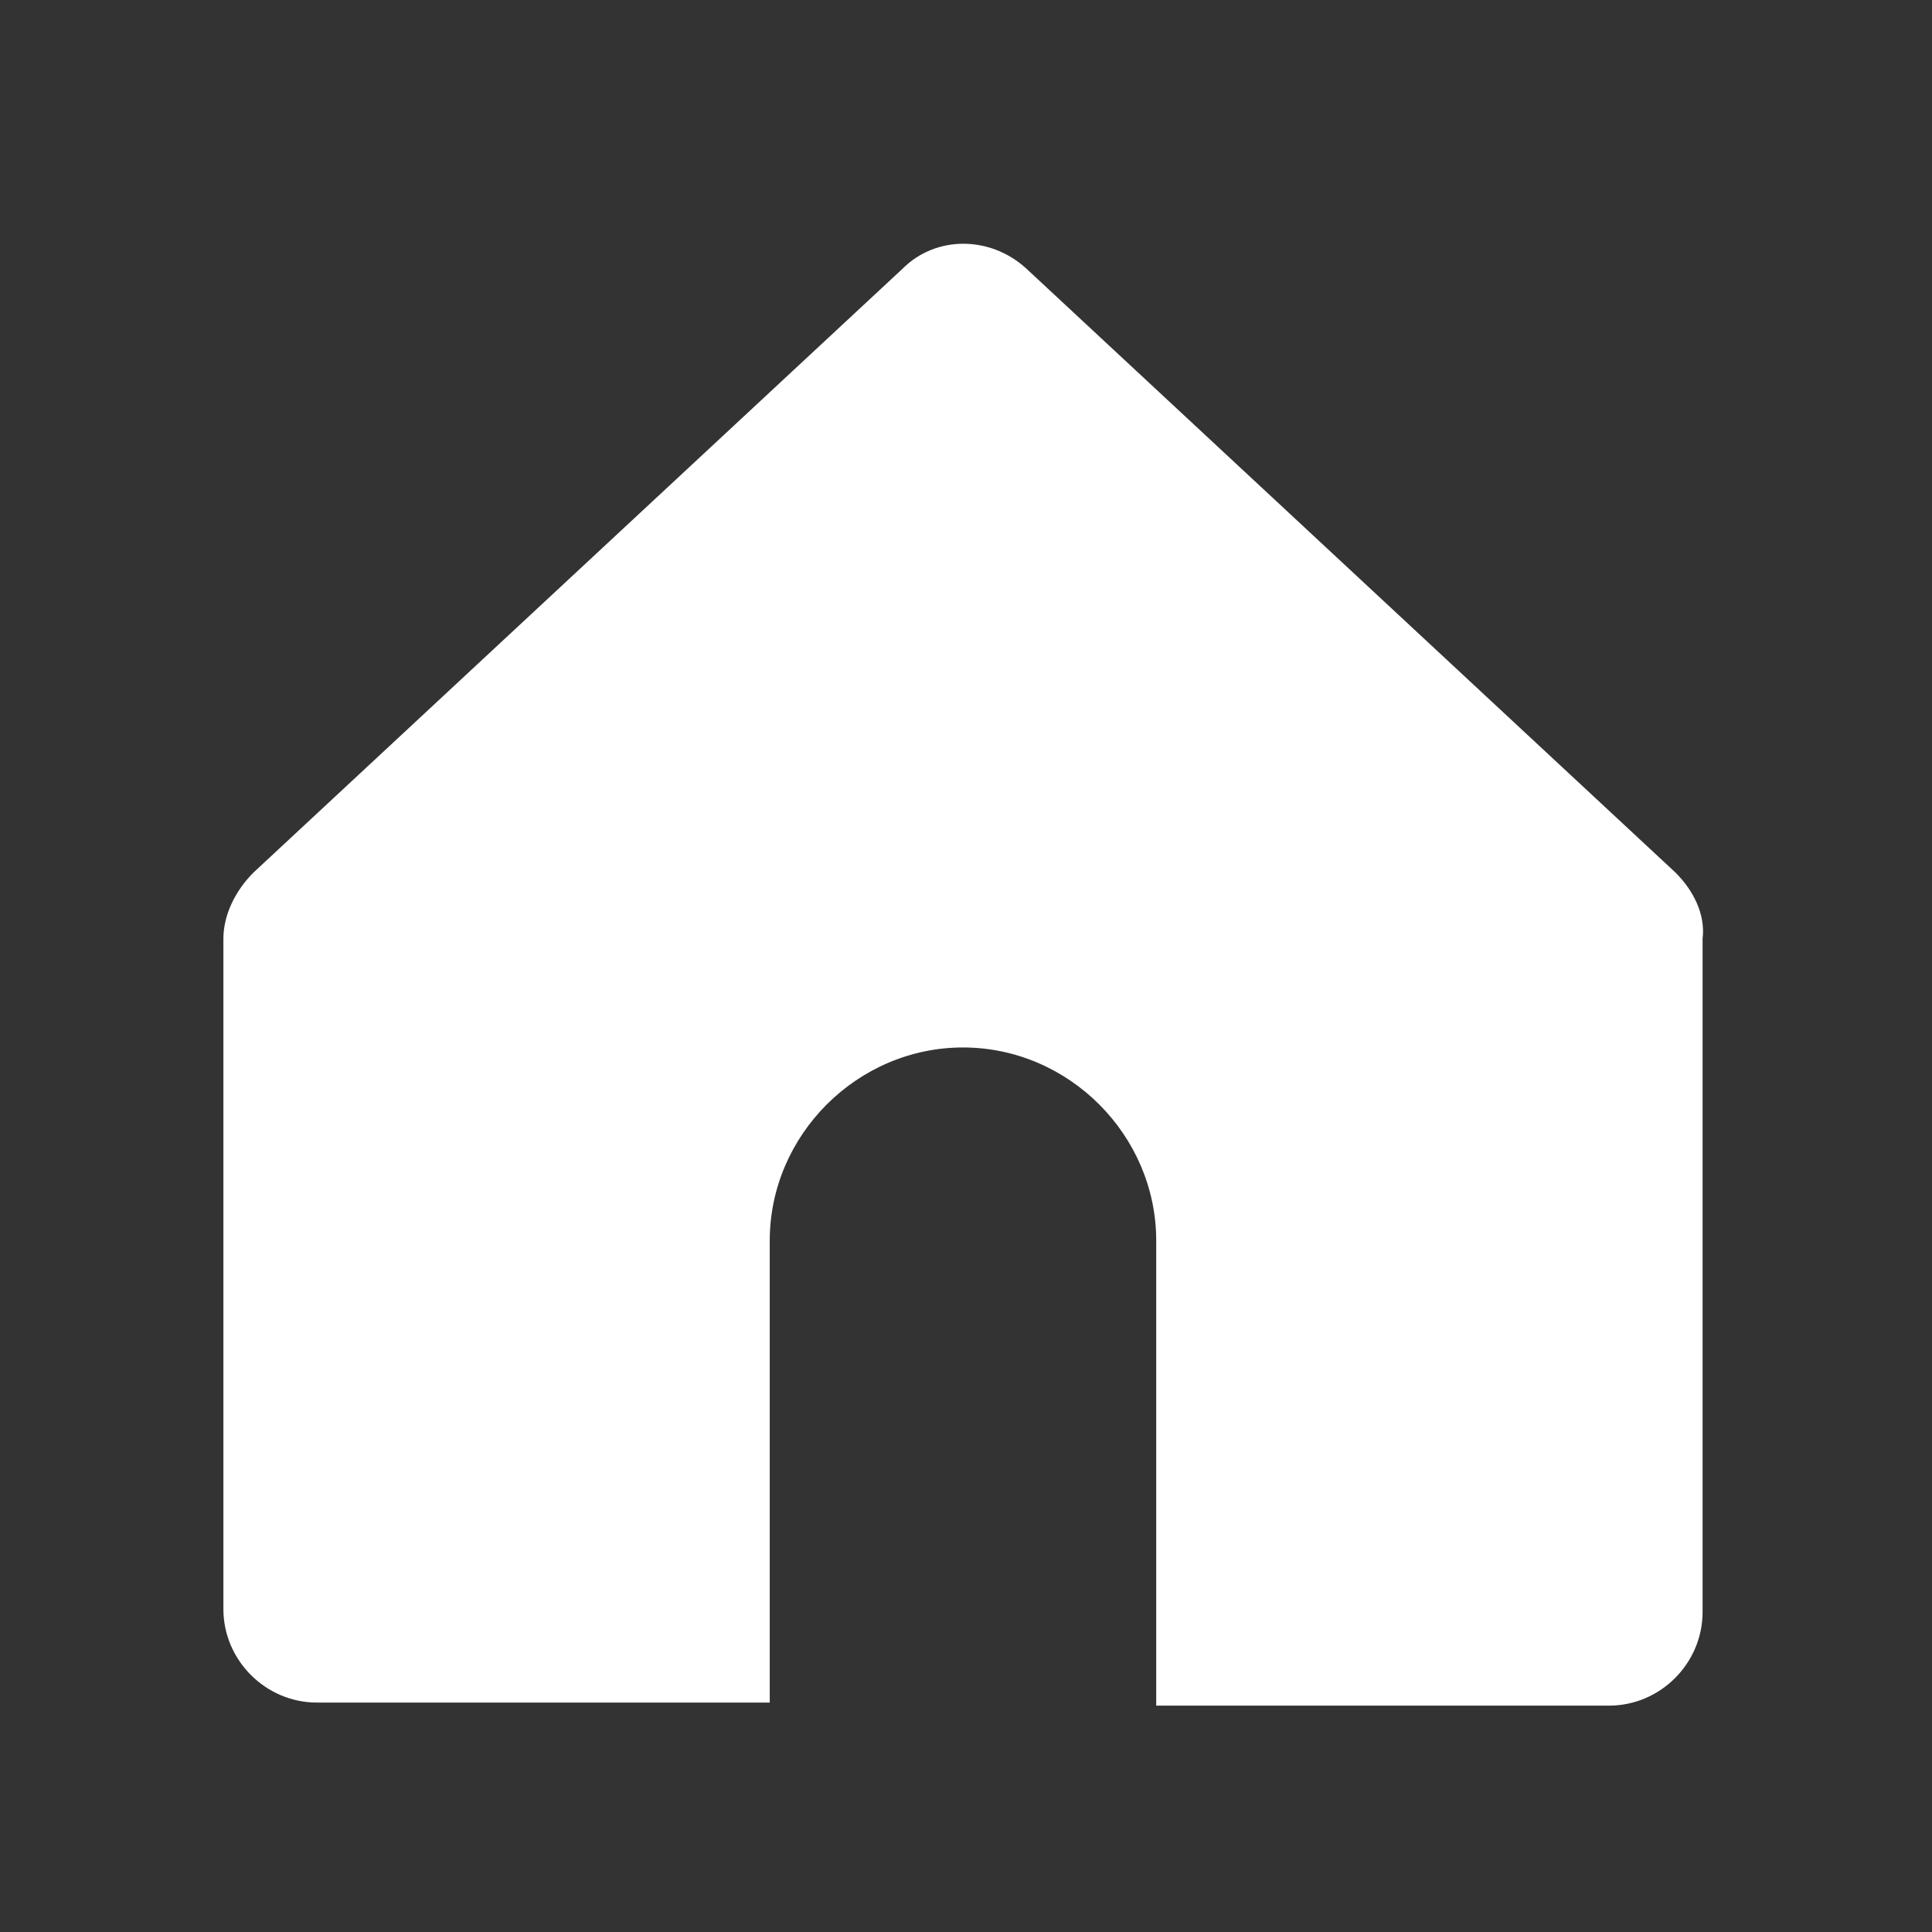 <?xml version="1.0" encoding="UTF-8"?>
<svg width="24px" height="24px" viewBox="0 0 24 24" version="1.1" xmlns="http://www.w3.org/2000/svg" xmlns:xlink="http://www.w3.org/1999/xlink">
    <rect x="0" y="0" width="24" height="24" fill="#333333" stroke="none"/>
    <title>首页-填充</title>
    <g id="3-1确认版" stroke="none" stroke-width="1" fill="none" fill-rule="evenodd">
        <g id="走进孚达" transform="translate(-304, -554)" fill="#FFFFFF" fill-rule="nonzero">
            <g id="二级菜单" transform="translate(261.99, 530.879)">
                <g id="首页-填充" transform="translate(42.01, 23.121)">
                    <rect id="矩形" opacity="0" x="0" y="0" width="24" height="24"></rect>
                    <path d="M20.812,10.838 L12.75,3.337 C12.3,2.925 11.625,2.925 11.213,3.337 L3.15,10.838 C2.925,11.062 2.775,11.363 2.775,11.662 L2.775,19.988 C2.775,20.625 3.3,21.15 3.938,21.15 L9.562,21.15 L9.562,15.412 C9.562,14.1 10.65,13.012 11.963,13.012 C13.275,13.012 14.363,14.1 14.363,15.412 L14.363,21.188 L19.988,21.188 C20.625,21.188 21.15,20.663 21.15,20.025 L21.15,11.662 C21.188,11.363 21.038,11.062 20.812,10.838 Z" id="路径"></path>
                </g>
            </g>
        </g>
    </g>
</svg>